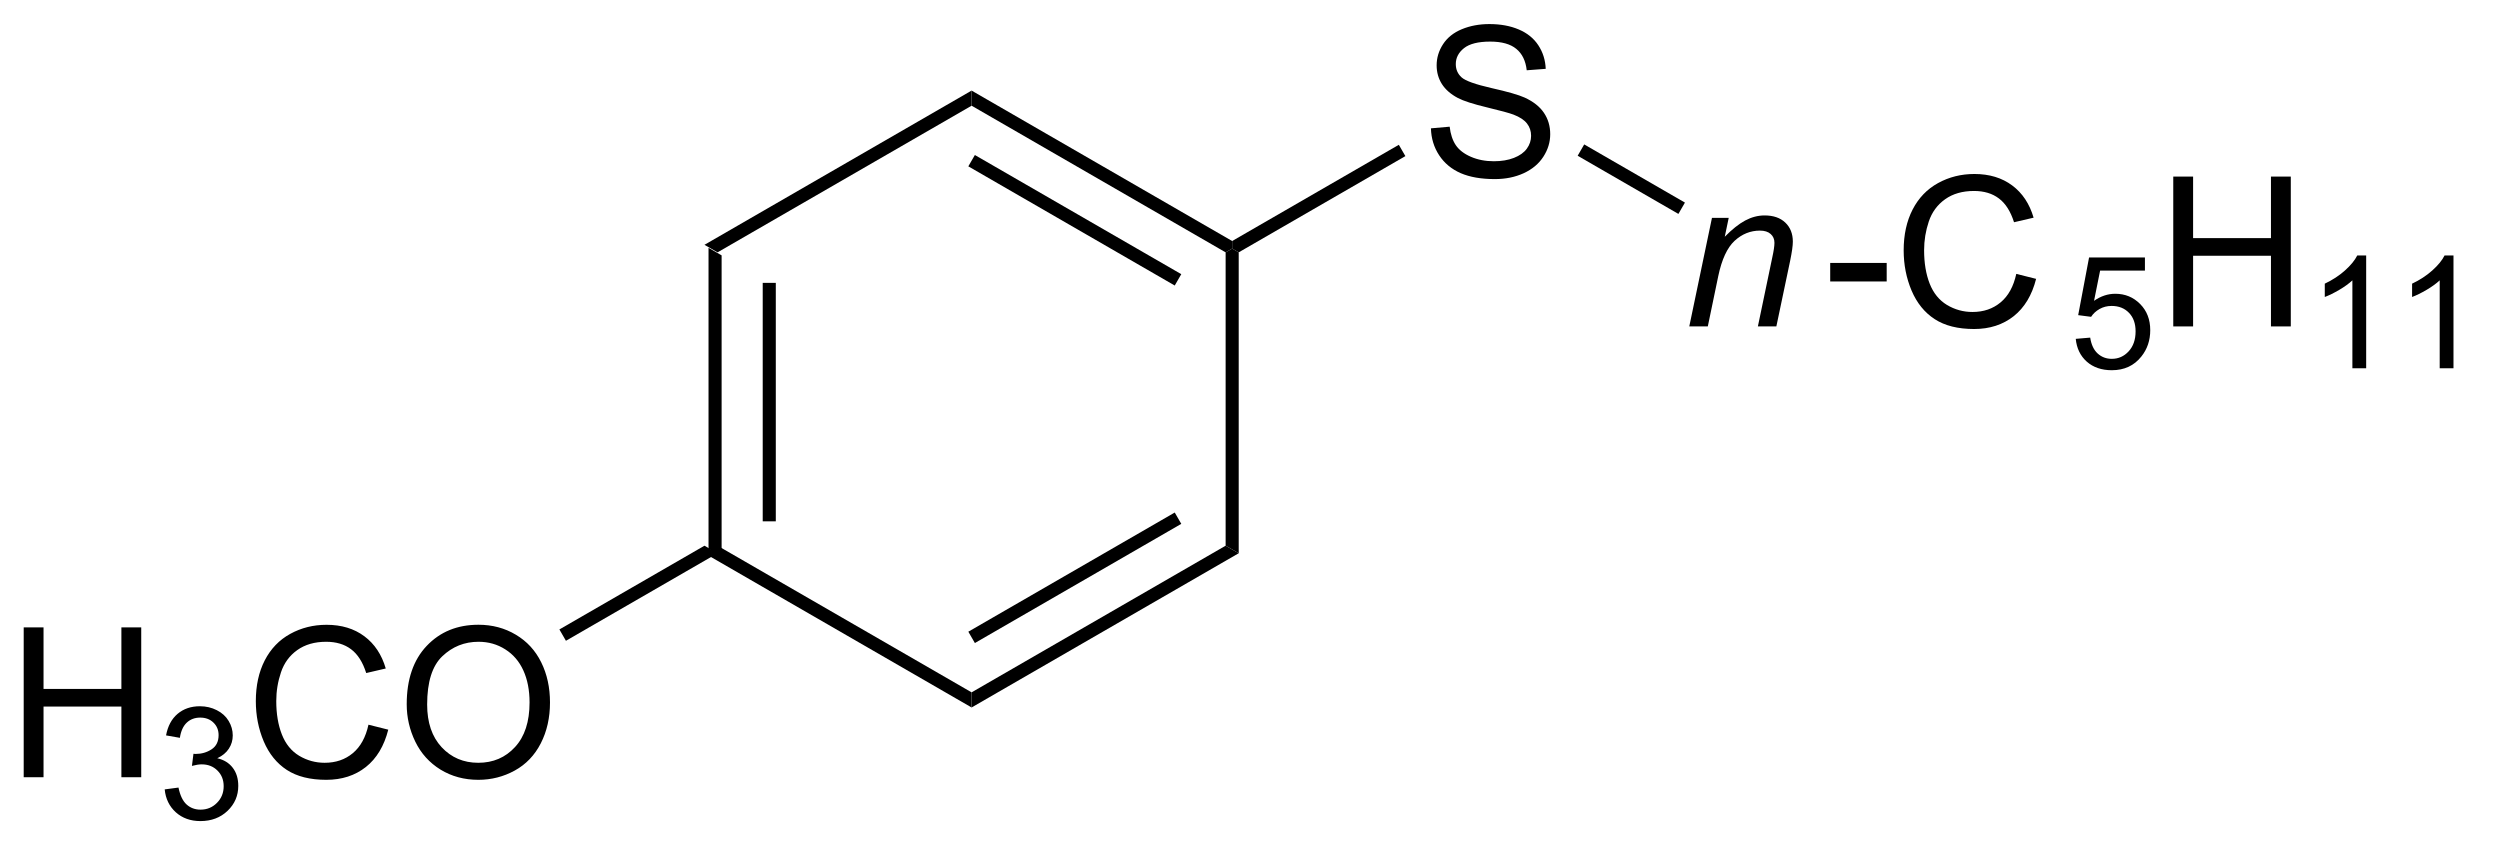 <?xml version="1.0" encoding="UTF-8"?>
<!DOCTYPE svg PUBLIC '-//W3C//DTD SVG 1.0//EN'
          'http://www.w3.org/TR/2001/REC-SVG-20010904/DTD/svg10.dtd'>
<svg stroke-dasharray="none" shape-rendering="auto" xmlns="http://www.w3.org/2000/svg" font-family="'Dialog'" text-rendering="auto" width="131" fill-opacity="1" color-interpolation="auto" color-rendering="auto" preserveAspectRatio="xMidYMid meet" font-size="12px" viewBox="0 0 131 45" fill="black" xmlns:xlink="http://www.w3.org/1999/xlink" stroke="black" image-rendering="auto" stroke-miterlimit="10" stroke-linecap="square" stroke-linejoin="miter" font-style="normal" stroke-width="1" height="45" stroke-dashoffset="0" font-weight="normal" stroke-opacity="1"
><!--Generated by the Batik Graphics2D SVG Generator--><defs id="genericDefs"
  /><g
  ><defs id="defs1"
    ><clipPath clipPathUnits="userSpaceOnUse" id="clipPath1"
      ><path d="M2.22 1.614 L99.743 1.614 L99.743 34.947 L2.22 34.947 L2.22 1.614 Z"
      /></clipPath
      ><clipPath clipPathUnits="userSpaceOnUse" id="clipPath2"
      ><path d="M196.564 152.29 L196.564 184.696 L291.375 184.696 L291.375 152.29 Z"
      /></clipPath
      ><clipPath clipPathUnits="userSpaceOnUse" id="clipPath3"
      ><path d="M196.564 152.29 L196.564 184.696 L291.311 184.696 L291.311 152.29 Z"
      /></clipPath
    ></defs
    ><g transform="scale(1.333,1.333) translate(-2.22,-1.614) matrix(1.029,0,0,1.029,-199.966,-155.032)"
    ><path d="M223.555 161.699 L224.055 161.987 L224.055 173.199 L223.805 173.343 L223.555 173.199 ZM225.625 163.038 L225.625 172.148 L226.125 172.148 L226.125 163.038 Z" stroke="none" clip-path="url(#clipPath3)"
    /></g
    ><g transform="matrix(1.371,0,0,1.371,-269.58,-208.861)"
    ><path d="M223.805 173.632 L223.805 173.343 L224.055 173.199 L233.765 178.804 L233.765 179.382 Z" stroke="none" clip-path="url(#clipPath3)"
    /></g
    ><g transform="matrix(1.371,0,0,1.371,-269.58,-208.861)"
    ><path d="M233.765 179.382 L233.765 178.804 L243.474 173.199 L243.974 173.487 ZM233.89 176.919 L241.779 172.364 L241.529 171.931 L233.64 176.486 Z" stroke="none" clip-path="url(#clipPath3)"
    /></g
    ><g transform="matrix(1.371,0,0,1.371,-269.58,-208.861)"
    ><path d="M243.974 173.487 L243.474 173.199 L243.474 161.987 L243.724 161.843 L243.974 161.987 Z" stroke="none" clip-path="url(#clipPath3)"
    /></g
    ><g transform="matrix(1.371,0,0,1.371,-269.58,-208.861)"
    ><path d="M243.724 161.554 L243.724 161.843 L243.474 161.987 L233.765 156.382 L233.765 155.804 ZM241.779 162.821 L233.89 158.267 L233.64 158.7 L241.529 163.255 Z" stroke="none" clip-path="url(#clipPath3)"
    /></g
    ><g transform="matrix(1.371,0,0,1.371,-269.58,-208.861)"
    ><path d="M233.765 155.804 L233.765 156.382 L224.055 161.987 L223.555 161.699 Z" stroke="none" clip-path="url(#clipPath3)"
    /></g
    ><g transform="matrix(1.371,0,0,1.371,-269.58,-208.861)"
    ><path d="M251.321 157.247 L252.037 157.184 Q252.086 157.614 252.271 157.89 Q252.458 158.166 252.849 158.335 Q253.24 158.505 253.727 158.505 Q254.162 158.505 254.492 158.377 Q254.826 158.247 254.987 158.023 Q255.149 157.799 255.149 157.533 Q255.149 157.262 254.992 157.062 Q254.836 156.861 254.477 156.723 Q254.248 156.635 253.458 156.445 Q252.669 156.255 252.352 156.088 Q251.943 155.872 251.74 155.554 Q251.539 155.236 251.539 154.84 Q251.539 154.408 251.784 154.031 Q252.031 153.653 252.503 153.458 Q252.977 153.262 253.555 153.262 Q254.193 153.262 254.677 153.468 Q255.164 153.674 255.425 154.072 Q255.688 154.471 255.708 154.973 L254.982 155.028 Q254.922 154.486 254.583 154.21 Q254.248 153.932 253.586 153.932 Q252.899 153.932 252.583 154.184 Q252.271 154.434 252.271 154.791 Q252.271 155.098 252.492 155.299 Q252.711 155.497 253.636 155.708 Q254.56 155.916 254.904 156.072 Q255.404 156.302 255.641 156.656 Q255.88 157.01 255.88 157.471 Q255.88 157.927 255.617 158.333 Q255.357 158.736 254.865 158.963 Q254.375 159.187 253.763 159.187 Q252.984 159.187 252.458 158.96 Q251.935 158.731 251.636 158.278 Q251.336 157.822 251.321 157.247 Z" stroke="none" clip-path="url(#clipPath3)"
    /></g
    ><g transform="matrix(1.371,0,0,1.371,-269.58,-208.861)"
    ><path d="M243.974 161.987 L243.724 161.843 L243.724 161.554 L250.094 157.876 L250.344 158.309 Z" stroke="none" clip-path="url(#clipPath3)"
    /></g
    ><g transform="matrix(1.371,0,0,1.371,-269.58,-208.861)"
    ><path d="M261.195 164.818 L262.062 160.669 L262.702 160.669 L262.551 161.391 Q262.968 160.966 263.33 160.771 Q263.695 160.576 264.075 160.576 Q264.577 160.576 264.864 160.849 Q265.153 161.123 265.153 161.578 Q265.153 161.81 265.051 162.305 L264.523 164.818 L263.817 164.818 L264.366 162.188 Q264.45 161.805 264.45 161.623 Q264.45 161.414 264.307 161.287 Q264.163 161.156 263.895 161.156 Q263.351 161.156 262.926 161.547 Q262.505 161.938 262.304 162.888 L261.903 164.818 L261.195 164.818 Z" stroke="none" clip-path="url(#clipPath3)"
    /></g
    ><g transform="matrix(1.371,0,0,1.371,-269.58,-208.861)"
    ><path d="M266.581 163.099 L266.581 162.391 L268.74 162.391 L268.74 163.099 L266.581 163.099 ZM273.693 162.81 L274.451 163 Q274.214 163.935 273.594 164.427 Q272.974 164.917 272.081 164.917 Q271.154 164.917 270.574 164.539 Q269.995 164.162 269.691 163.448 Q269.389 162.732 269.389 161.912 Q269.389 161.016 269.73 160.352 Q270.074 159.685 270.704 159.339 Q271.334 158.992 272.092 158.992 Q272.951 158.992 273.537 159.43 Q274.123 159.867 274.355 160.662 L273.607 160.836 Q273.409 160.211 273.029 159.927 Q272.652 159.641 272.076 159.641 Q271.417 159.641 270.972 159.958 Q270.529 160.274 270.349 160.808 Q270.17 161.341 270.17 161.906 Q270.17 162.638 270.383 163.183 Q270.597 163.727 271.045 163.998 Q271.495 164.266 272.019 164.266 Q272.654 164.266 273.094 163.899 Q273.537 163.531 273.693 162.81 Z" stroke="none" clip-path="url(#clipPath3)"
    /></g
    ><g transform="matrix(1.371,0,0,1.371,-269.58,-208.861)"
    ><path d="M275.966 165.293 L276.518 165.246 Q276.581 165.65 276.803 165.853 Q277.028 166.057 277.344 166.057 Q277.725 166.057 277.989 165.769 Q278.253 165.482 278.253 165.008 Q278.253 164.557 277.999 164.297 Q277.747 164.035 277.337 164.035 Q277.081 164.035 276.876 164.152 Q276.671 164.268 276.553 164.451 L276.059 164.387 L276.475 162.182 L278.61 162.182 L278.61 162.685 L276.897 162.685 L276.665 163.84 Q277.051 163.57 277.477 163.57 Q278.04 163.57 278.426 163.961 Q278.813 164.35 278.813 164.961 Q278.813 165.545 278.473 165.969 Q278.059 166.492 277.344 166.492 Q276.759 166.492 276.387 166.164 Q276.018 165.834 275.966 165.293 Z" stroke="none" clip-path="url(#clipPath3)"
    /></g
    ><g transform="matrix(1.371,0,0,1.371,-269.58,-208.861)"
    ><path d="M279.693 164.818 L279.693 159.091 L280.451 159.091 L280.451 161.443 L283.427 161.443 L283.427 159.091 L284.185 159.091 L284.185 164.818 L283.427 164.818 L283.427 162.117 L280.451 162.117 L280.451 164.818 L279.693 164.818 Z" stroke="none" clip-path="url(#clipPath3)"
    /></g
    ><g transform="matrix(1.371,0,0,1.371,-269.58,-208.861)"
    ><path d="M287.066 166.418 L286.539 166.418 L286.539 163.057 Q286.347 163.238 286.039 163.42 Q285.73 163.601 285.484 163.693 L285.484 163.184 Q285.925 162.975 286.255 162.68 Q286.587 162.383 286.726 162.105 L287.066 162.105 L287.066 166.418 ZM290.403 166.418 L289.876 166.418 L289.876 163.057 Q289.684 163.238 289.376 163.42 Q289.067 163.601 288.821 163.693 L288.821 163.184 Q289.262 162.975 289.592 162.68 Q289.924 162.383 290.063 162.105 L290.403 162.105 L290.403 166.418 Z" stroke="none" clip-path="url(#clipPath3)"
    /></g
    ><g transform="matrix(1.371,0,0,1.371,-269.58,-208.861)"
    ><path d="M256.929 158.295 L257.179 157.862 L261.029 160.085 L260.779 160.518 Z" stroke="none" clip-path="url(#clipPath3)"
    /></g
    ><g transform="matrix(1.371,0,0,1.371,-269.58,-208.861)"
    ><path d="M197.536 182.048 L197.536 176.321 L198.294 176.321 L198.294 178.673 L201.27 178.673 L201.27 176.321 L202.028 176.321 L202.028 182.048 L201.27 182.048 L201.27 179.347 L198.294 179.347 L198.294 182.048 L197.536 182.048 Z" stroke="none" clip-path="url(#clipPath3)"
    /></g
    ><g transform="matrix(1.371,0,0,1.371,-269.58,-208.861)"
    ><path d="M202.925 182.513 L203.452 182.443 Q203.544 182.892 203.761 183.089 Q203.979 183.287 204.294 183.287 Q204.665 183.287 204.921 183.029 Q205.179 182.771 205.179 182.39 Q205.179 182.027 204.94 181.792 Q204.704 181.556 204.337 181.556 Q204.188 181.556 203.966 181.615 L204.024 181.152 Q204.077 181.158 204.108 181.158 Q204.446 181.158 204.716 180.982 Q204.985 180.806 204.985 180.439 Q204.985 180.15 204.788 179.96 Q204.593 179.769 204.282 179.769 Q203.973 179.769 203.768 179.962 Q203.563 180.156 203.505 180.542 L202.977 180.449 Q203.075 179.917 203.417 179.626 Q203.761 179.335 204.27 179.335 Q204.622 179.335 204.917 179.486 Q205.214 179.636 205.37 179.898 Q205.526 180.158 205.526 180.451 Q205.526 180.73 205.376 180.958 Q205.227 181.187 204.934 181.322 Q205.315 181.41 205.526 181.687 Q205.737 181.962 205.737 182.379 Q205.737 182.941 205.327 183.333 Q204.917 183.724 204.29 183.724 Q203.725 183.724 203.35 183.388 Q202.977 183.05 202.925 182.513 Z" stroke="none" clip-path="url(#clipPath3)"
    /></g
    ><g transform="matrix(1.371,0,0,1.371,-269.58,-208.861)"
    ><path d="M210.713 180.04 L211.47 180.23 Q211.233 181.165 210.614 181.657 Q209.994 182.147 209.101 182.147 Q208.174 182.147 207.593 181.769 Q207.015 181.392 206.71 180.678 Q206.408 179.962 206.408 179.142 Q206.408 178.246 206.749 177.582 Q207.093 176.915 207.723 176.569 Q208.353 176.222 209.111 176.222 Q209.97 176.222 210.556 176.66 Q211.142 177.097 211.374 177.892 L210.627 178.066 Q210.429 177.441 210.049 177.157 Q209.671 176.871 209.095 176.871 Q208.437 176.871 207.991 177.189 Q207.549 177.504 207.369 178.038 Q207.189 178.571 207.189 179.137 Q207.189 179.868 207.403 180.413 Q207.616 180.957 208.064 181.228 Q208.515 181.496 209.038 181.496 Q209.674 181.496 210.114 181.129 Q210.556 180.762 210.713 180.04 ZM212.175 179.259 Q212.175 177.832 212.94 177.027 Q213.706 176.22 214.917 176.22 Q215.709 176.22 216.344 176.6 Q216.982 176.978 217.315 177.655 Q217.651 178.332 217.651 179.191 Q217.651 180.064 217.3 180.751 Q216.948 181.439 216.303 181.793 Q215.659 182.147 214.912 182.147 Q214.105 182.147 213.466 181.756 Q212.831 181.363 212.503 180.689 Q212.175 180.012 212.175 179.259 ZM212.956 179.269 Q212.956 180.306 213.511 180.902 Q214.068 181.496 214.909 181.496 Q215.763 181.496 216.315 180.894 Q216.87 180.293 216.87 179.189 Q216.87 178.488 216.633 177.967 Q216.396 177.446 215.94 177.16 Q215.487 176.871 214.92 176.871 Q214.115 176.871 213.534 177.426 Q212.956 177.978 212.956 179.269 Z" stroke="none" clip-path="url(#clipPath3)"
    /></g
    ><g transform="matrix(1.371,0,0,1.371,-269.58,-208.861)"
    ><path d="M223.555 173.199 L223.805 173.343 L223.805 173.632 L218.26 176.833 L218.01 176.4 Z" stroke="none" clip-path="url(#clipPath3)"
    /></g
  ></g
></svg
>
